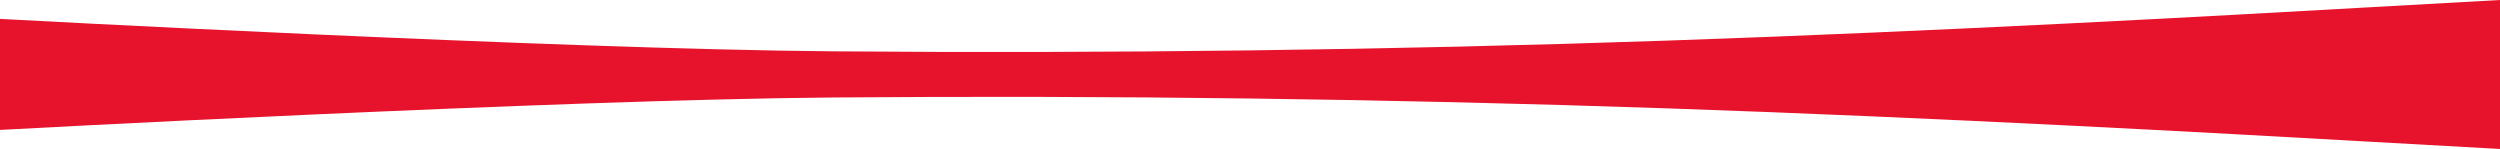 <?xml version="1.0" encoding="utf-8"?>
<!-- Generator: Adobe Illustrator 25.4.1, SVG Export Plug-In . SVG Version: 6.00 Build 0)  -->
<svg version="1.1" xmlns="http://www.w3.org/2000/svg" xmlns:xlink="http://www.w3.org/1999/xlink" x="0px" y="0px"
	 viewBox="0 0 1680 100" style="enable-background:new 0 0 1680 100;" xml:space="preserve">
<style type="text/css">
	.st0{fill:#E7122B;}
	.st1{fill:#505150;}
</style>
<g id="wave_red">
</g>
<g id="wave_grey">
</g>
<g id="wave_small">
	<path class="st0" d="M1586.7,5.2c-93.4,5.3-280,15.7-466.7,22.1S746.7,36,560,34.5S0,12.7,0,12.7V50v37.3c0,0,373.3-20.3,560-21.8
		s373.3,0.9,560,7.3s373.3,16.8,466.7,22.1l93.3,5.2V50V0L1586.7,5.2z"/>
</g>
</svg>
